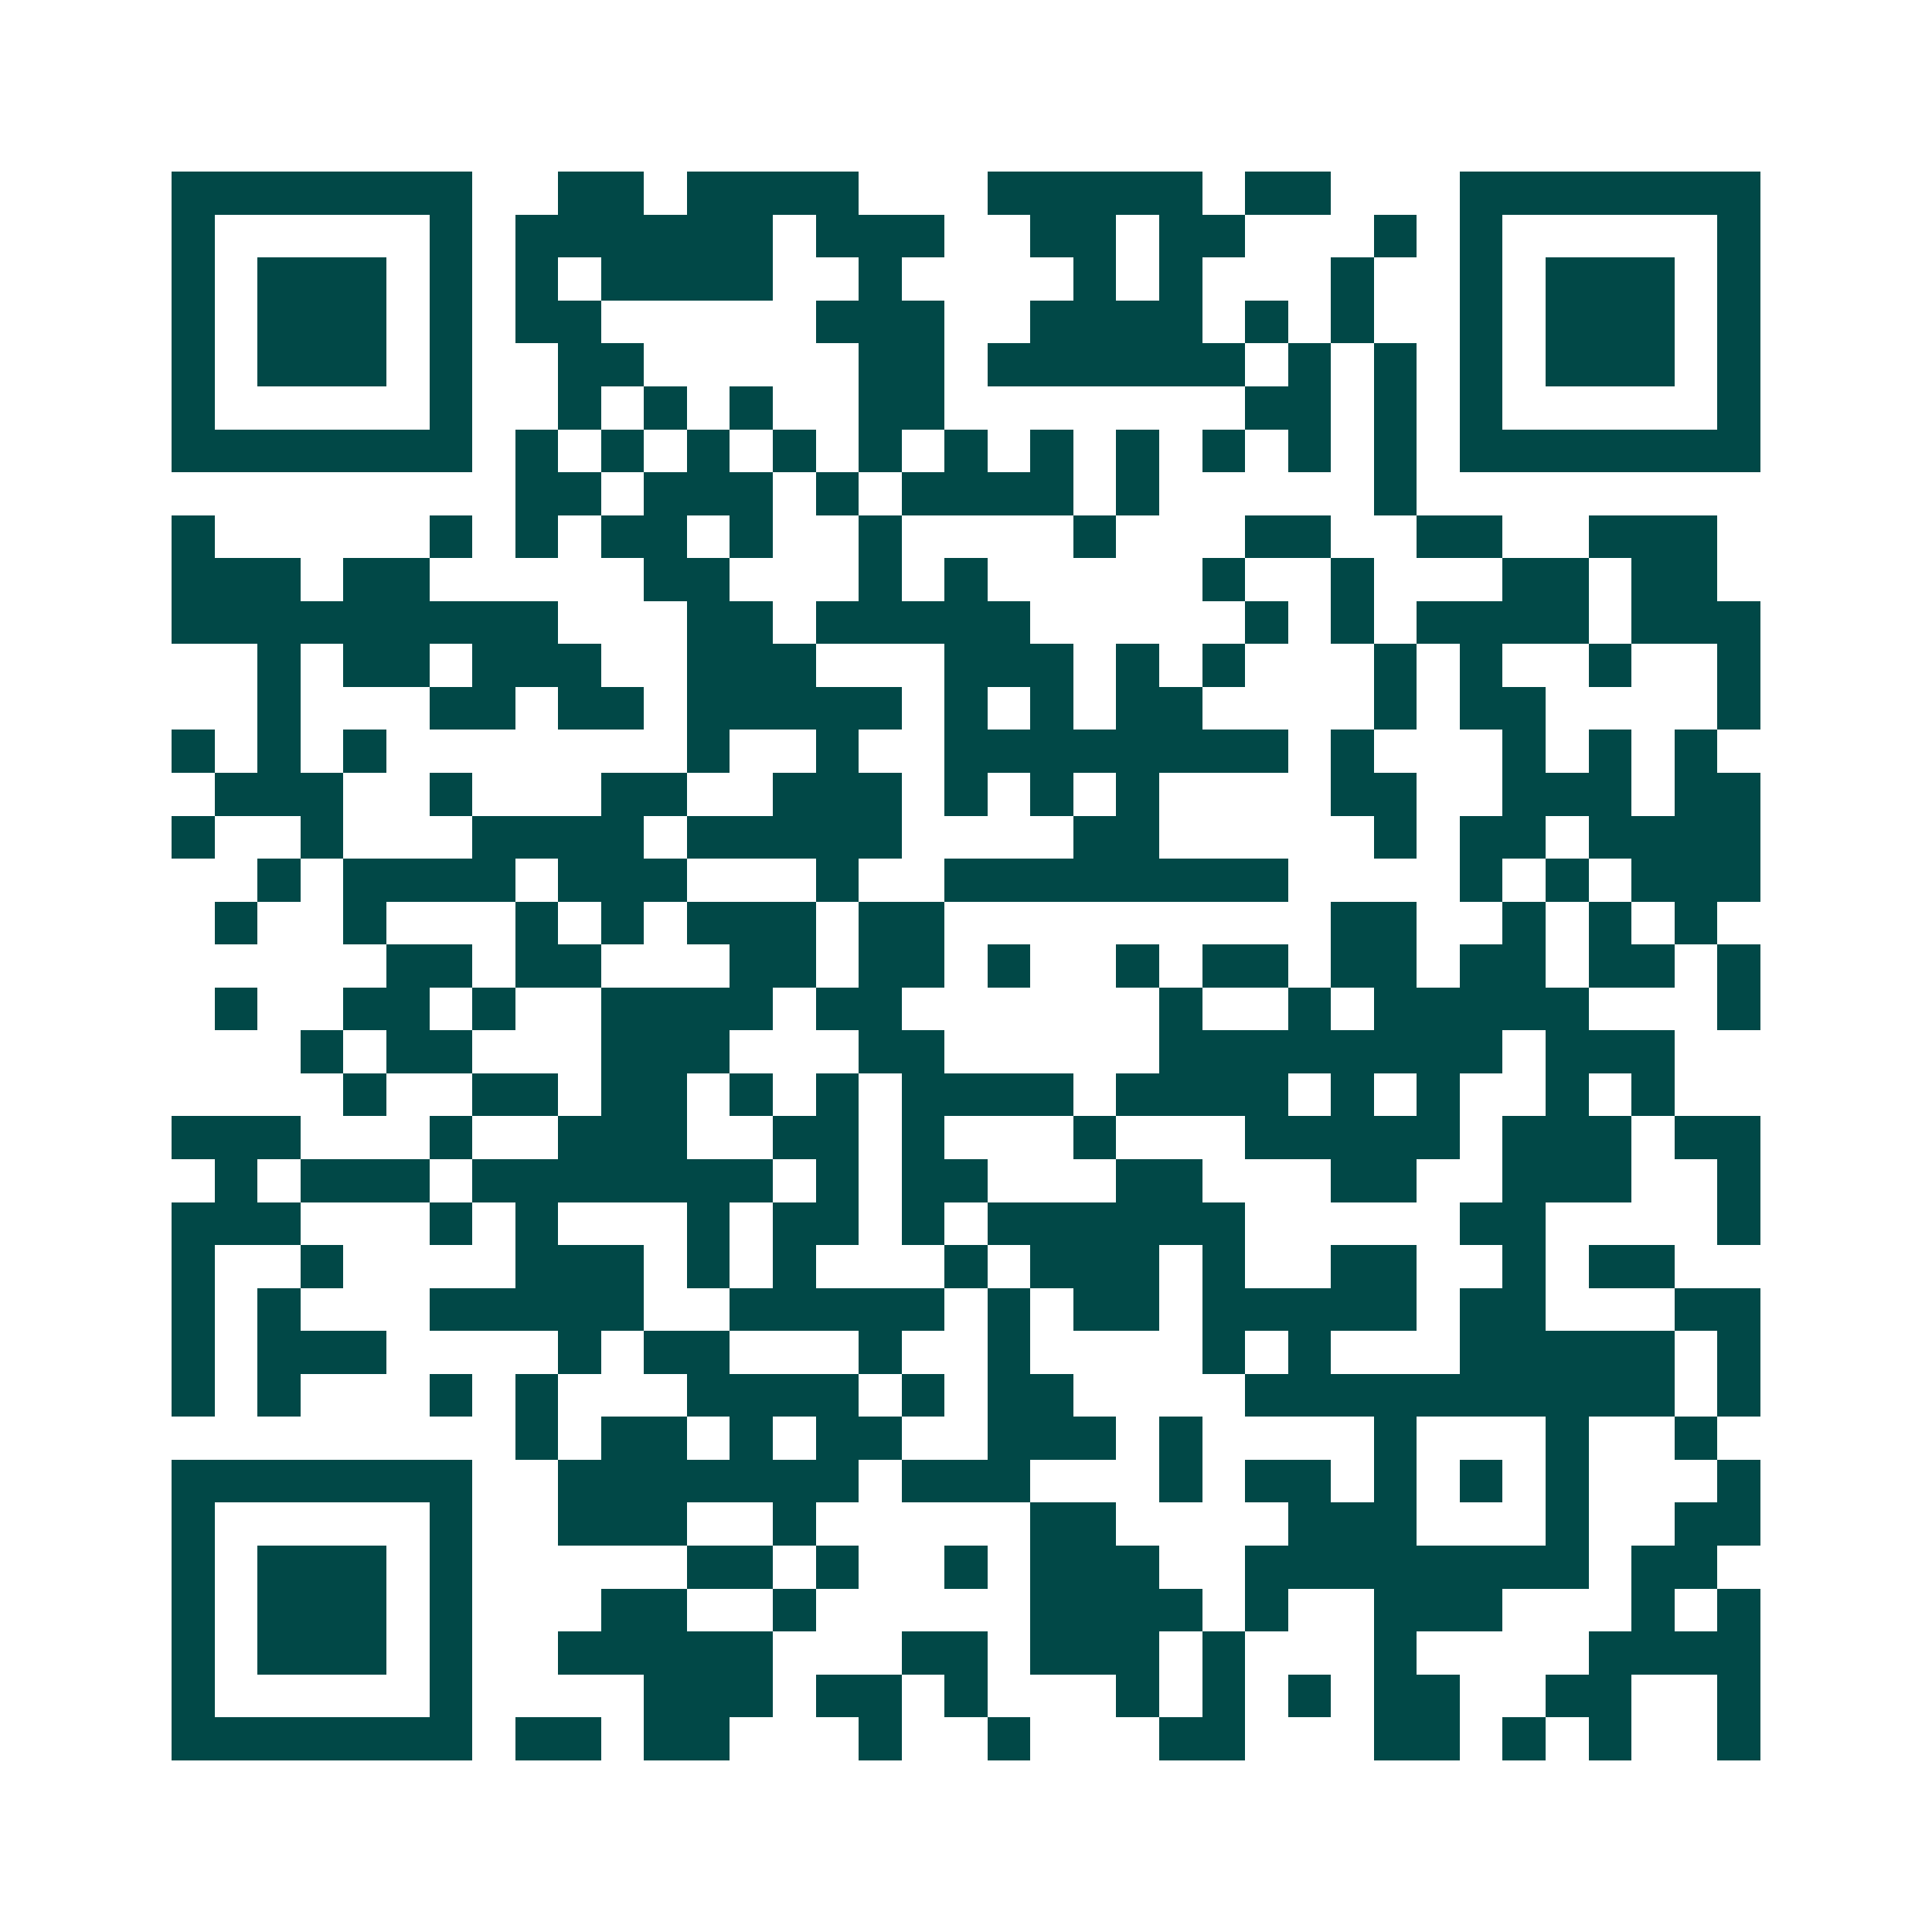 <svg xmlns="http://www.w3.org/2000/svg" width="200" height="200" viewBox="0 0 45 45" shape-rendering="crispEdges"><path fill="#ffffff" d="M0 0h45v45H0z"/><path stroke="#014847" d="M4 4.5h7m2 0h2m1 0h4m3 0h5m1 0h2m3 0h7M4 5.5h1m5 0h1m1 0h6m1 0h3m2 0h2m1 0h2m3 0h1m1 0h1m5 0h1M4 6.5h1m1 0h3m1 0h1m1 0h1m1 0h4m2 0h1m4 0h1m1 0h1m3 0h1m2 0h1m1 0h3m1 0h1M4 7.5h1m1 0h3m1 0h1m1 0h2m5 0h3m2 0h4m1 0h1m1 0h1m2 0h1m1 0h3m1 0h1M4 8.5h1m1 0h3m1 0h1m2 0h2m5 0h2m1 0h6m1 0h1m1 0h1m1 0h1m1 0h3m1 0h1M4 9.5h1m5 0h1m2 0h1m1 0h1m1 0h1m2 0h2m7 0h2m1 0h1m1 0h1m5 0h1M4 10.5h7m1 0h1m1 0h1m1 0h1m1 0h1m1 0h1m1 0h1m1 0h1m1 0h1m1 0h1m1 0h1m1 0h1m1 0h7M12 11.5h2m1 0h3m1 0h1m1 0h4m1 0h1m5 0h1M4 12.5h1m5 0h1m1 0h1m1 0h2m1 0h1m2 0h1m4 0h1m3 0h2m2 0h2m2 0h3M4 13.5h3m1 0h2m5 0h2m3 0h1m1 0h1m5 0h1m2 0h1m3 0h2m1 0h2M4 14.5h9m3 0h2m1 0h5m5 0h1m1 0h1m1 0h4m1 0h3M6 15.5h1m1 0h2m1 0h3m2 0h3m3 0h3m1 0h1m1 0h1m3 0h1m1 0h1m2 0h1m2 0h1M6 16.5h1m3 0h2m1 0h2m1 0h5m1 0h1m1 0h1m1 0h2m4 0h1m1 0h2m4 0h1M4 17.5h1m1 0h1m1 0h1m7 0h1m2 0h1m2 0h8m1 0h1m3 0h1m1 0h1m1 0h1M5 18.5h3m2 0h1m3 0h2m2 0h3m1 0h1m1 0h1m1 0h1m4 0h2m2 0h3m1 0h2M4 19.5h1m2 0h1m3 0h4m1 0h5m4 0h2m5 0h1m1 0h2m1 0h4M6 20.5h1m1 0h4m1 0h3m3 0h1m2 0h8m4 0h1m1 0h1m1 0h3M5 21.5h1m2 0h1m3 0h1m1 0h1m1 0h3m1 0h2m9 0h2m2 0h1m1 0h1m1 0h1M9 22.5h2m1 0h2m3 0h2m1 0h2m1 0h1m2 0h1m1 0h2m1 0h2m1 0h2m1 0h2m1 0h1M5 23.5h1m2 0h2m1 0h1m2 0h4m1 0h2m6 0h1m2 0h1m1 0h5m3 0h1M7 24.5h1m1 0h2m3 0h3m3 0h2m5 0h8m1 0h3M8 25.5h1m2 0h2m1 0h2m1 0h1m1 0h1m1 0h4m1 0h4m1 0h1m1 0h1m2 0h1m1 0h1M4 26.5h3m3 0h1m2 0h3m2 0h2m1 0h1m3 0h1m3 0h5m1 0h3m1 0h2M5 27.5h1m1 0h3m1 0h7m1 0h1m1 0h2m3 0h2m3 0h2m2 0h3m2 0h1M4 28.5h3m3 0h1m1 0h1m3 0h1m1 0h2m1 0h1m1 0h6m5 0h2m4 0h1M4 29.5h1m2 0h1m4 0h3m1 0h1m1 0h1m3 0h1m1 0h3m1 0h1m2 0h2m2 0h1m1 0h2M4 30.5h1m1 0h1m3 0h5m2 0h5m1 0h1m1 0h2m1 0h5m1 0h2m3 0h2M4 31.5h1m1 0h3m4 0h1m1 0h2m3 0h1m2 0h1m4 0h1m1 0h1m3 0h5m1 0h1M4 32.5h1m1 0h1m3 0h1m1 0h1m3 0h4m1 0h1m1 0h2m4 0h10m1 0h1M12 33.5h1m1 0h2m1 0h1m1 0h2m2 0h3m1 0h1m4 0h1m3 0h1m2 0h1M4 34.5h7m2 0h7m1 0h3m3 0h1m1 0h2m1 0h1m1 0h1m1 0h1m3 0h1M4 35.5h1m5 0h1m2 0h3m2 0h1m5 0h2m4 0h3m3 0h1m2 0h2M4 36.5h1m1 0h3m1 0h1m5 0h2m1 0h1m2 0h1m1 0h3m2 0h8m1 0h2M4 37.5h1m1 0h3m1 0h1m3 0h2m2 0h1m5 0h4m1 0h1m2 0h3m3 0h1m1 0h1M4 38.5h1m1 0h3m1 0h1m2 0h5m3 0h2m1 0h3m1 0h1m3 0h1m4 0h4M4 39.5h1m5 0h1m4 0h3m1 0h2m1 0h1m3 0h1m1 0h1m1 0h1m1 0h2m2 0h2m2 0h1M4 40.5h7m1 0h2m1 0h2m3 0h1m2 0h1m3 0h2m3 0h2m1 0h1m1 0h1m2 0h1"/></svg>
